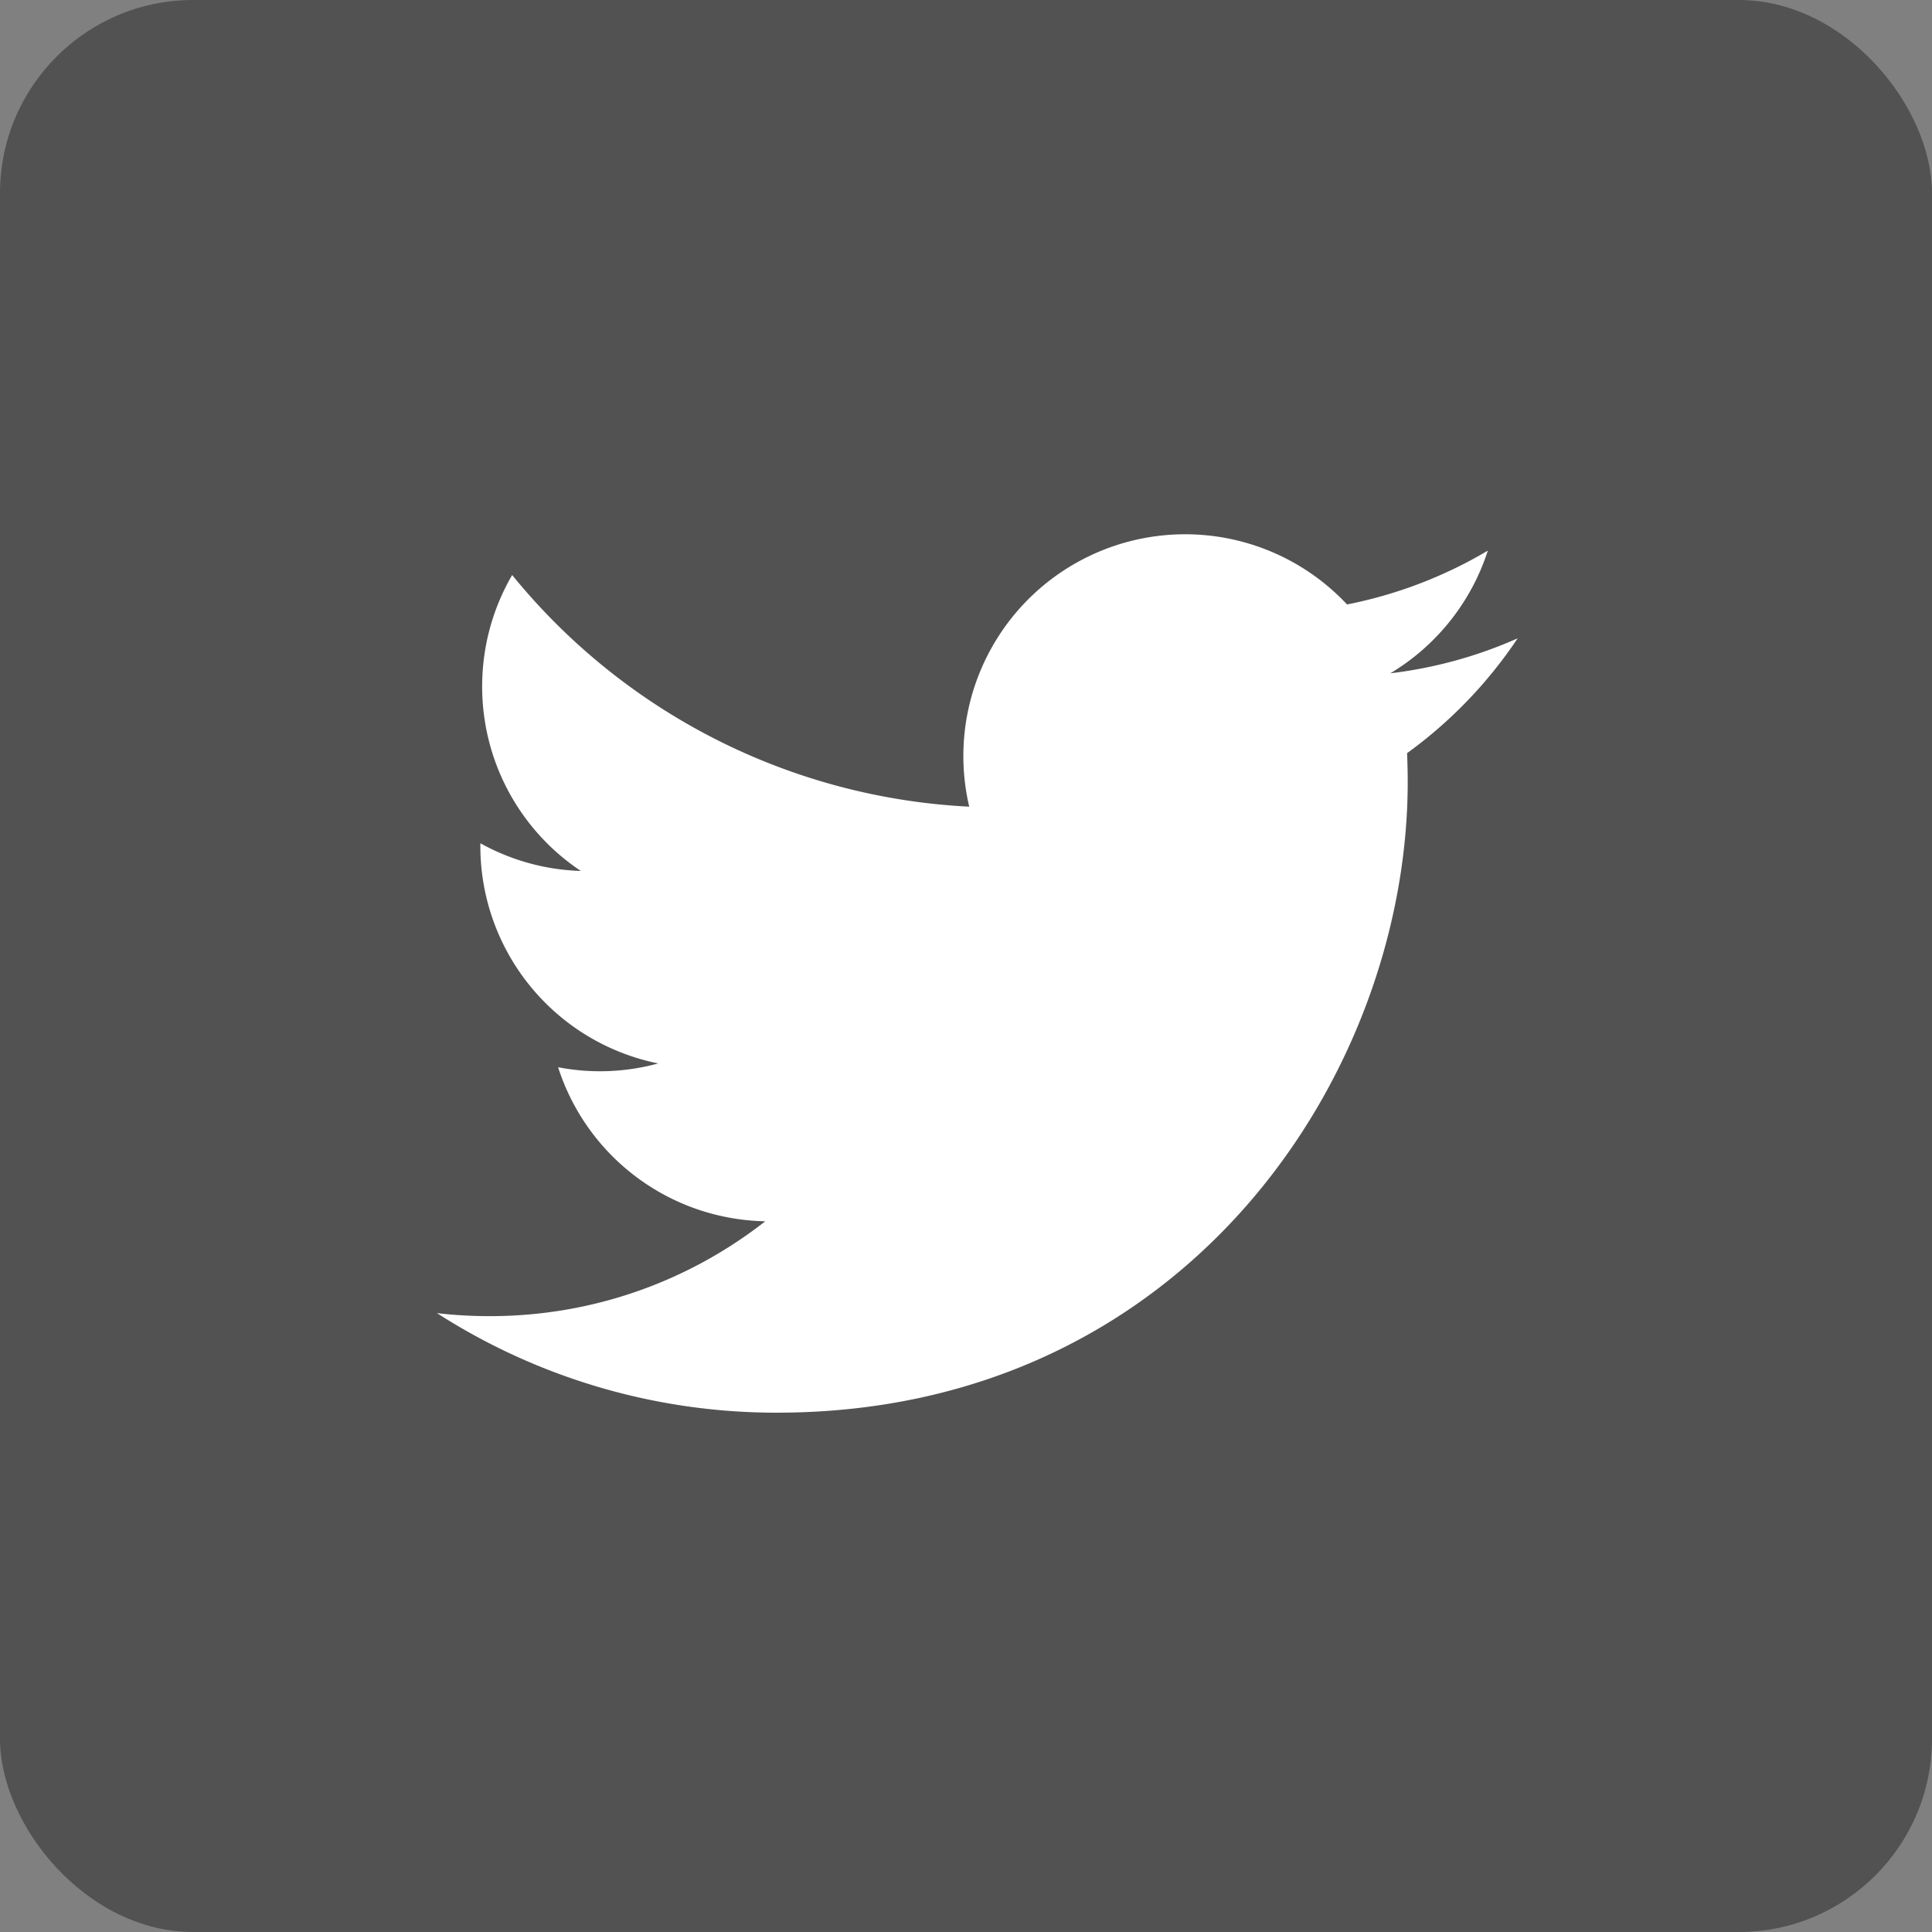 <svg width="30" height="30" xmlns="http://www.w3.org/2000/svg"><rect width="100%" height="100%" fill="#808080" stroke="none"/><g fill-rule="nonzero" fill="none"><rect fill="#525252" width="30" height="30" rx="3"/><path d="M21.849 11.695c.006.148.01.296.01.445 0 4.55-3.463 9.796-9.796 9.796a9.745 9.745 0 01-5.278-1.546c.27.032.544.047.822.047 1.613 0 3.097-.55 4.276-1.473a3.447 3.447 0 01-3.217-2.392 3.427 3.427 0 001.555-.059 3.444 3.444 0 01-2.762-3.375v-.044a3.42 3.42 0 001.56.43 3.44 3.44 0 01-1.532-2.865c0-.63.17-1.222.466-1.73a9.775 9.775 0 007.097 3.597 3.444 3.444 0 015.867-3.14 6.906 6.906 0 002.186-.836 3.456 3.456 0 01-1.514 1.905 6.867 6.867 0 001.977-.543 6.997 6.997 0 01-1.717 1.783z" fill="#FFF"/></g></svg>